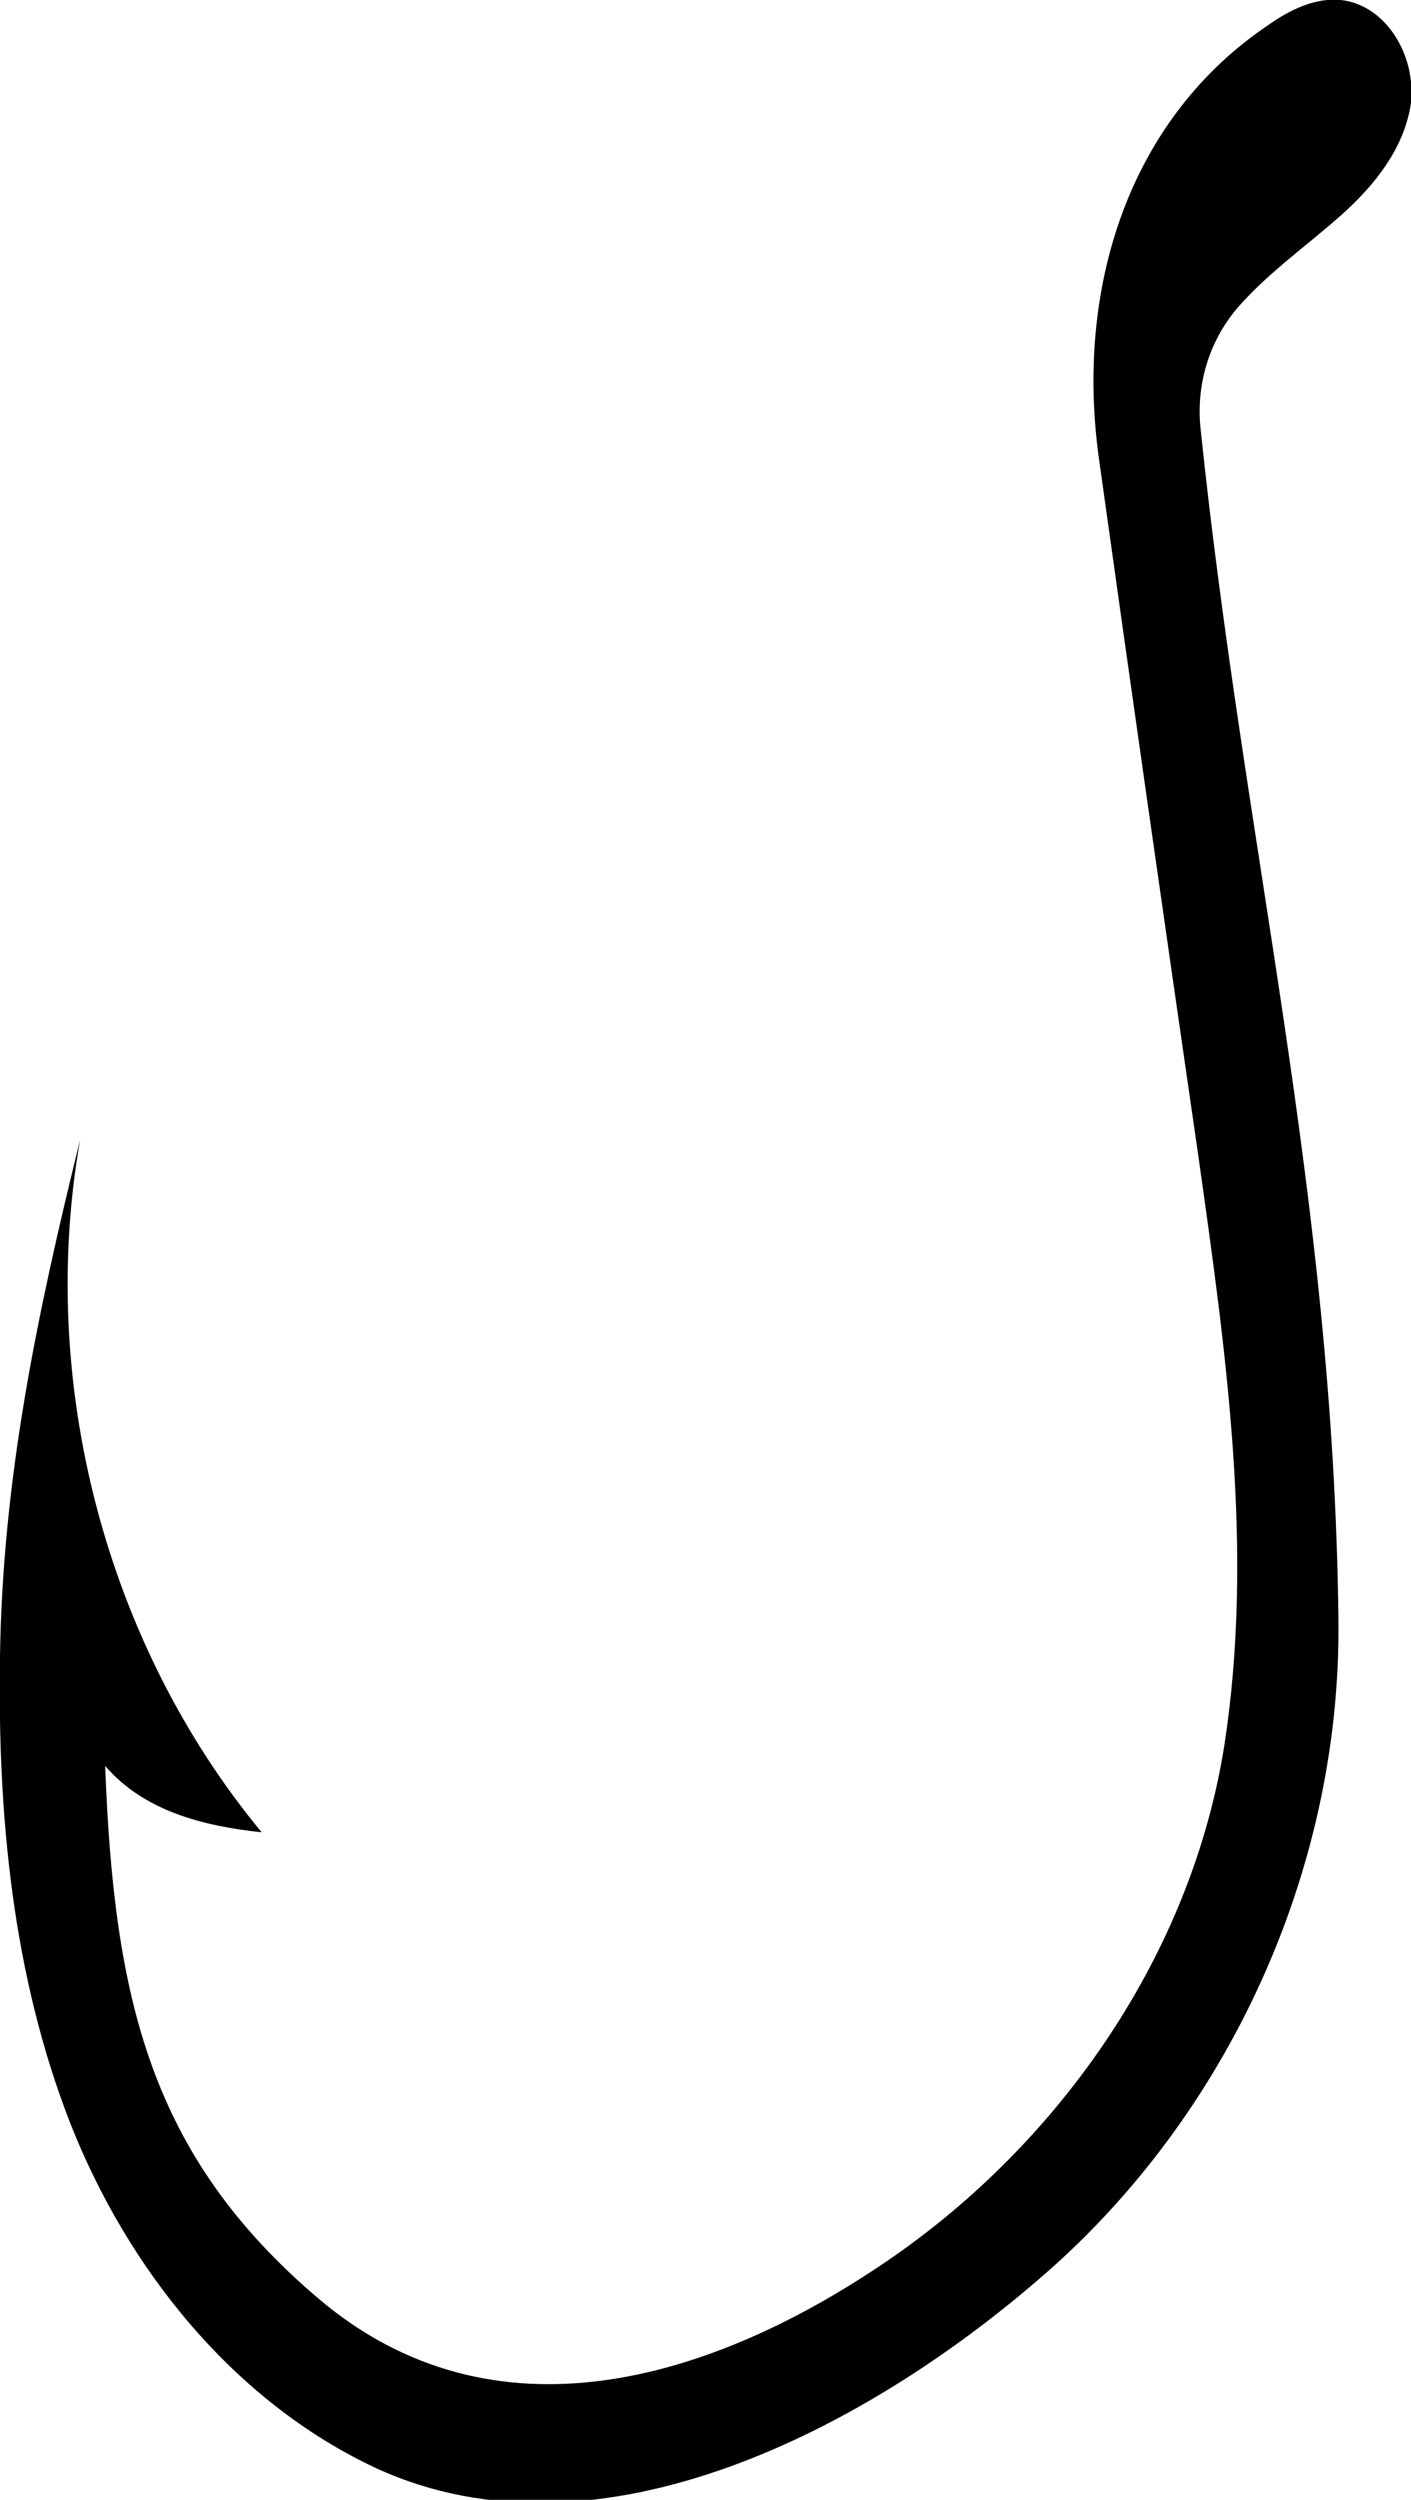 <?xml version="1.0" encoding="UTF-8" standalone="no"?><svg xmlns="http://www.w3.org/2000/svg" fill="#000000" height="199.6" viewBox="0 0 112.7 199.6" width="112.7"><path d="M107.1,0c-2.1-0.2-4.1,0.8-5.8,2c-11,7.4-15.5,20.8-13.5,34.8c2.6,18.6,5.2,36.8,7.9,55.4 c2.2,15.6,4.5,31.5,2.1,47.1c-2.6,16.6-13,31.7-26.9,41.2c-13.9,9.5-31.4,15-45.5,3C12,172.1,9.1,159.6,8.4,141 c3.1,3.6,7.8,4.8,12.5,5.3C8.4,131.2,3,110.3,6.4,91c-3.4,13.8-6.2,27-6.4,41.3c-0.2,12.6,1,25.4,5.6,37.2 c4.6,11.7,13.1,22.3,24.5,27.6c17.7,8.1,39.4-3.1,54-16.1c14.5-13,23.1-32.4,22.8-51.9c-0.4-33.7-7.5-61.3-11-94.8 c-0.4-3.6,0.7-7.2,3.1-9.9c2.4-2.7,5.4-4.8,8.1-7.2s5.1-5.4,5.6-9C113.1,4.4,110.7,0.4,107.1,0z" fill="#000000"/></svg>